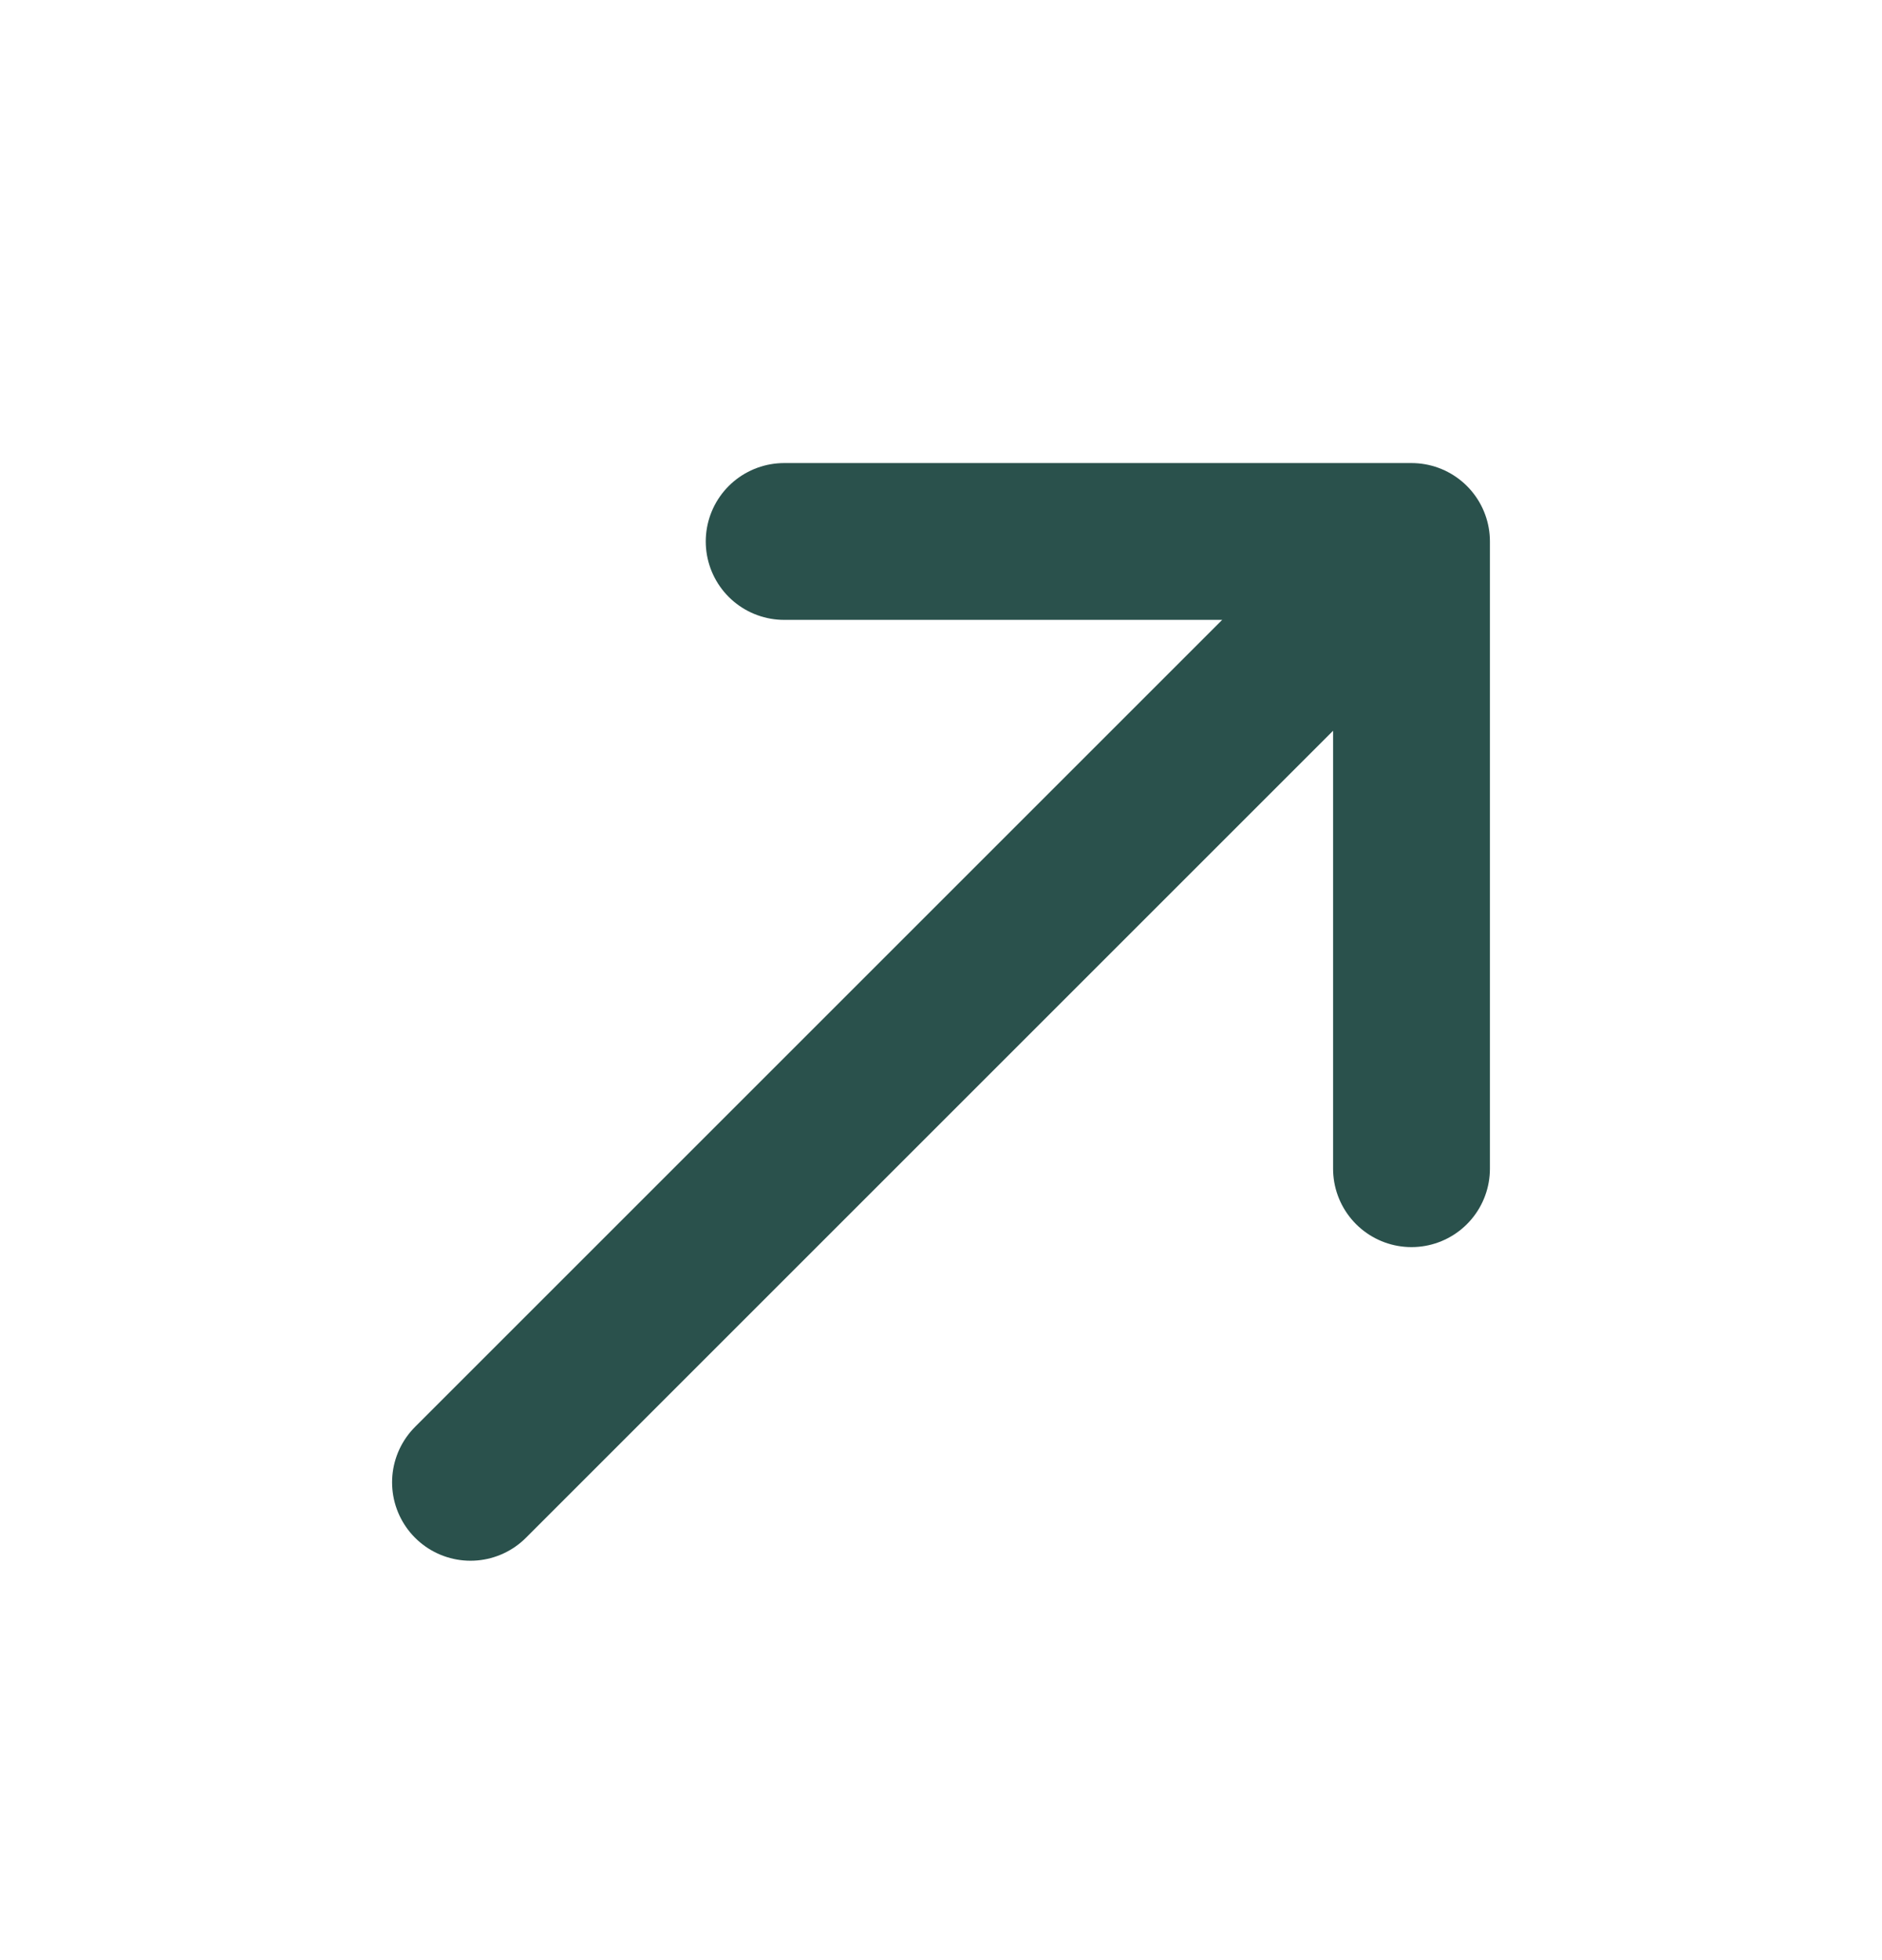 <svg width="24" height="25" viewBox="0 0 24 25" fill="none" xmlns="http://www.w3.org/2000/svg">
<path d="M6 18.906L18 6.906M18 6.906H10M18 6.906V14.906" stroke="#2A514C" stroke-width="2" stroke-linecap="round" stroke-linejoin="round"/>
</svg>
